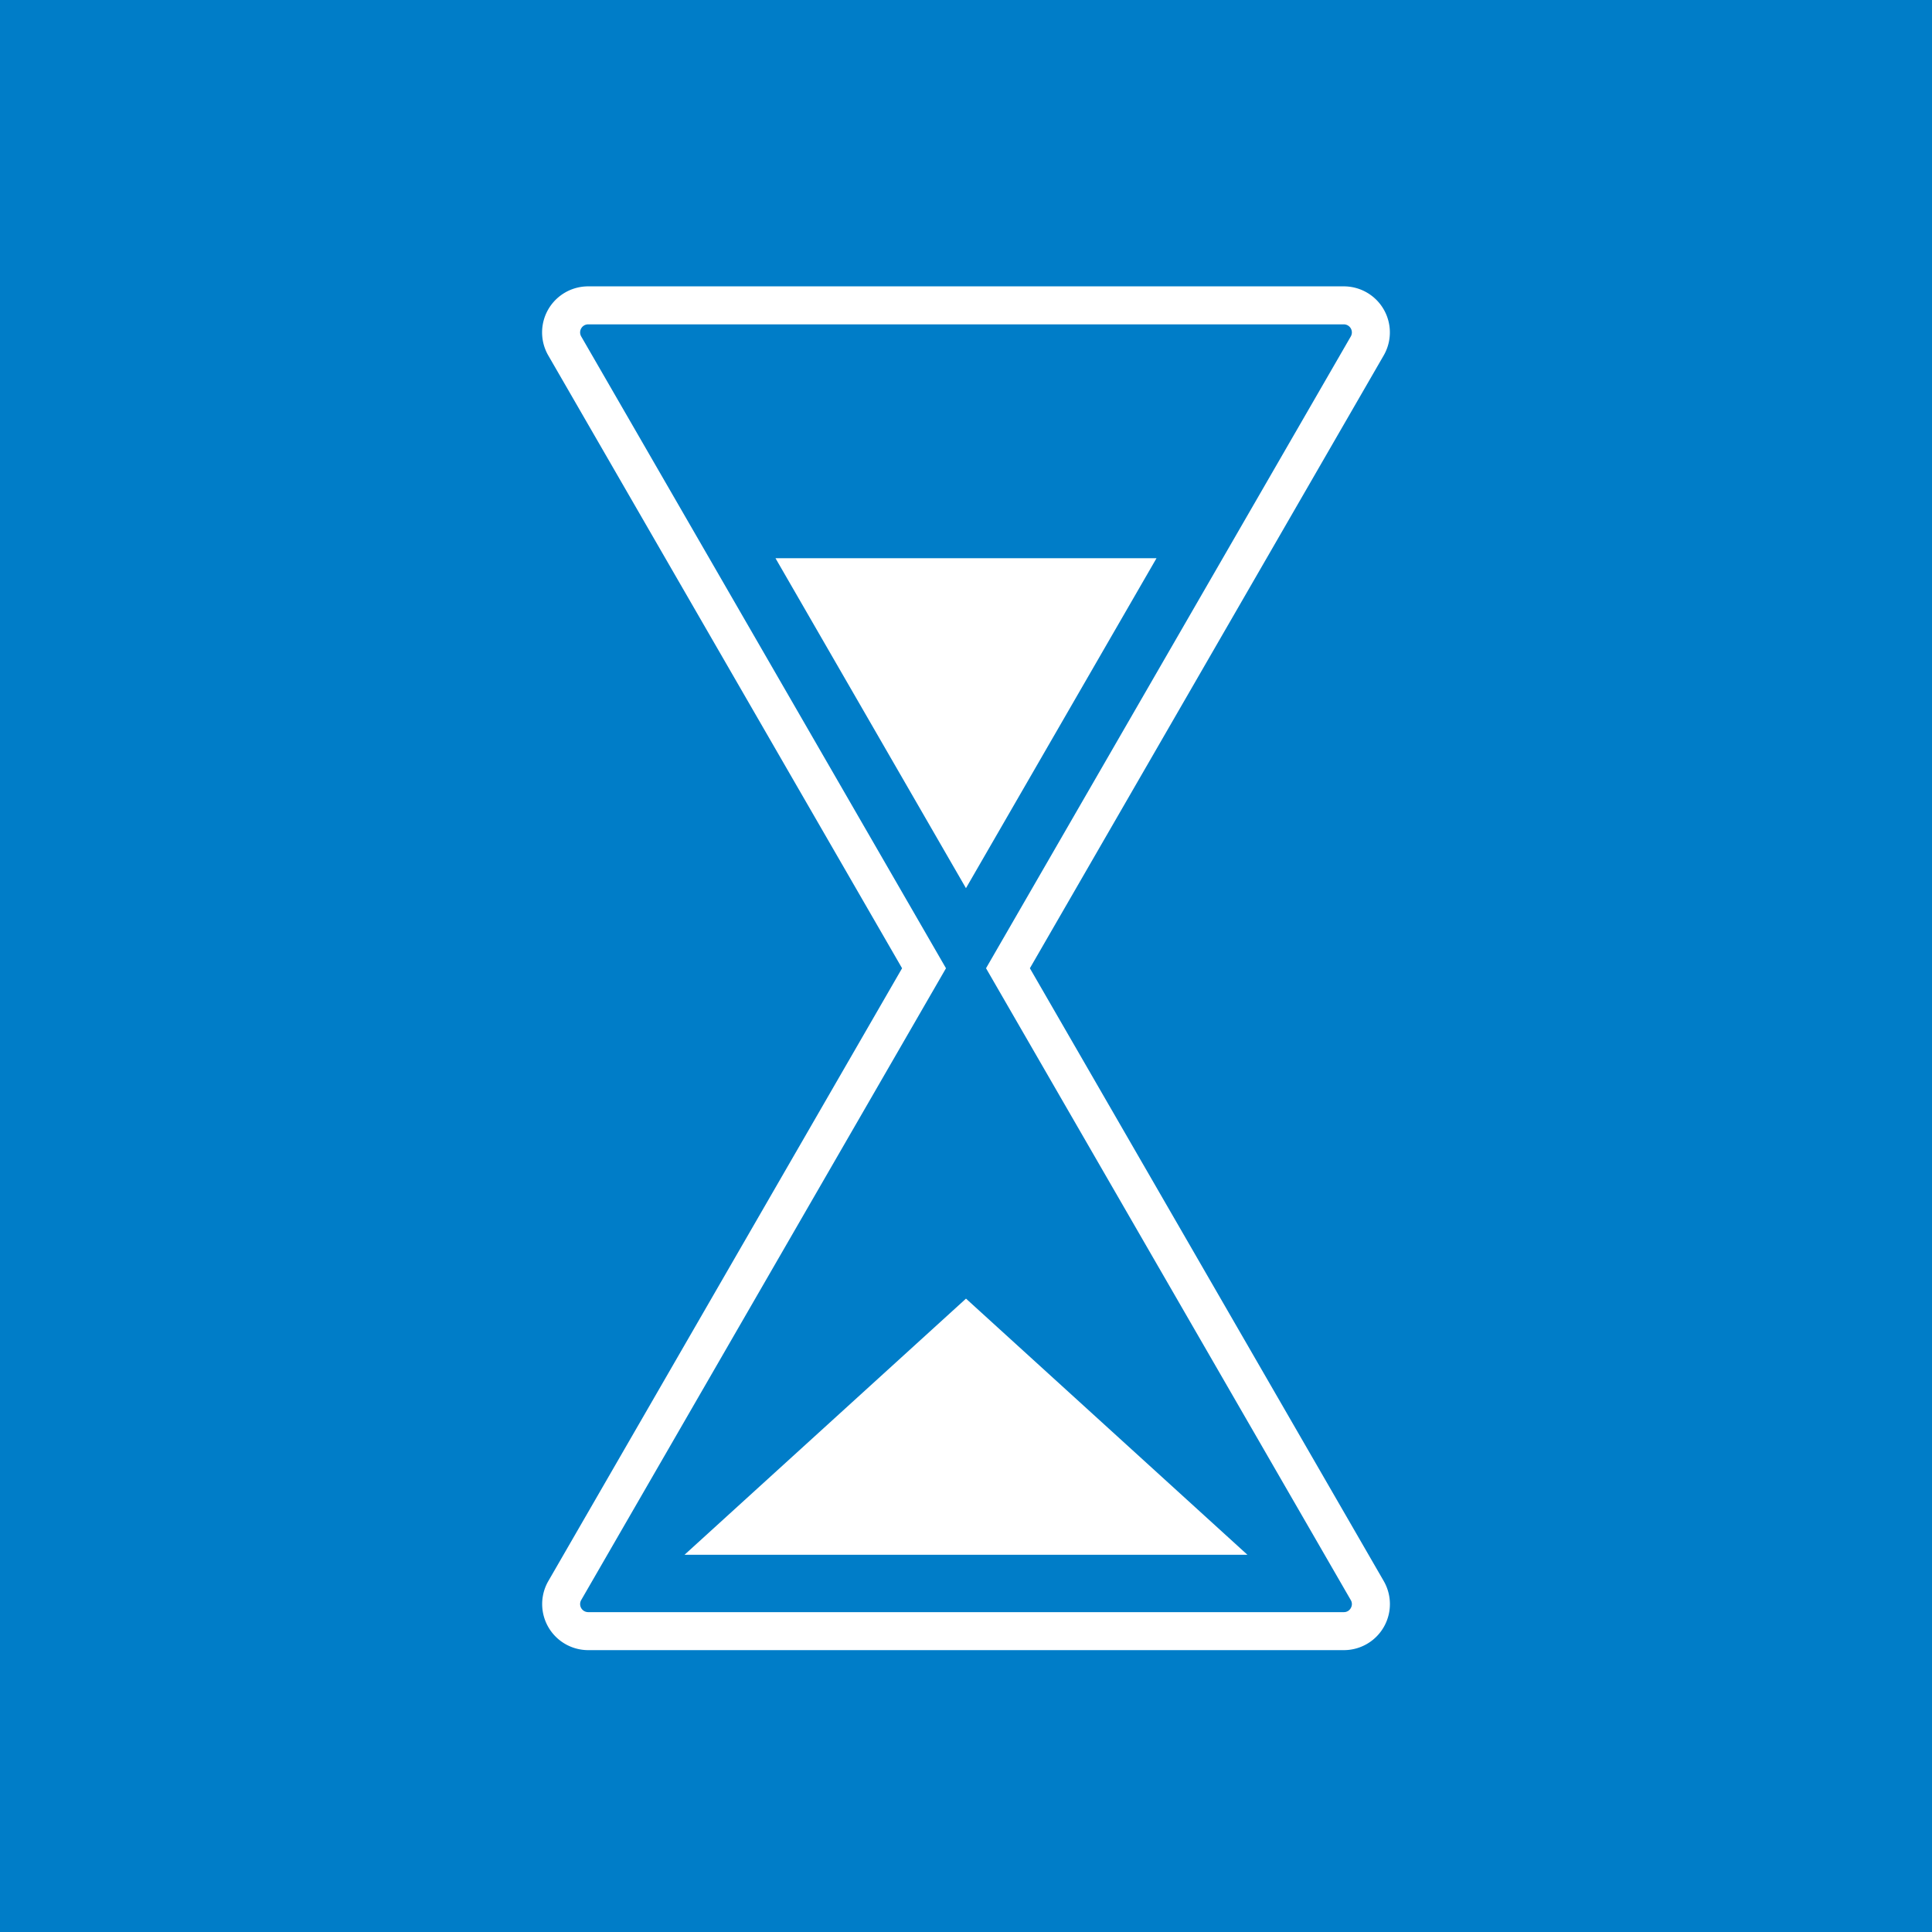<?xml version="1.0" encoding="UTF-8"?>
<svg xmlns="http://www.w3.org/2000/svg" xmlns:xlink="http://www.w3.org/1999/xlink" id="Grupo_3275" data-name="Grupo 3275" width="150" height="149.999" viewBox="0 0 150 149.999">
  <defs>
    <clipPath id="clip-path">
      <rect id="Rectángulo_2901" data-name="Rectángulo 2901" width="150" height="149.999" fill="none"></rect>
    </clipPath>
  </defs>
  <rect id="Rectángulo_2900" data-name="Rectángulo 2900" width="150" height="149.999" transform="translate(0 0)" fill="#007dc8"></rect>
  <path id="Trazado_4207" data-name="Trazado 4207" d="M75.094,32.761H45.512L60.3,58.379Z" transform="translate(14.697 10.579)" fill="#fff"></path>
  <path id="Trazado_4208" data-name="Trazado 4208" d="M40.175,96.1h43.7L62.027,76.214Z" transform="translate(12.973 24.611)" fill="#fff"></path>
  <g id="Grupo_3274" data-name="Grupo 3274" transform="translate(0 0)">
    <g id="Grupo_3273" data-name="Grupo 3273" clip-path="url(#clip-path)">
      <path id="Trazado_4209" data-name="Trazado 4209" d="M69.687,69.748l27.47-47.579a3.575,3.575,0,0,0-3.1-5.363H35.394a3.575,3.575,0,0,0-3.1,5.363l27.47,47.579L32.3,117.325a3.576,3.576,0,0,0,3.1,5.364H94.06a3.575,3.575,0,0,0,3.1-5.363ZM94.6,119.427a.6.6,0,0,1-.542.312H35.394a.626.626,0,0,1-.542-.939L63.173,69.748,34.852,20.694a.625.625,0,0,1,.542-.938H94.06a.626.626,0,0,1,.542.939L66.282,69.748,94.6,118.8a.608.608,0,0,1,0,.627" transform="translate(10.273 5.427)" fill="#fff"></path>
    </g>
  </g>
</svg>
